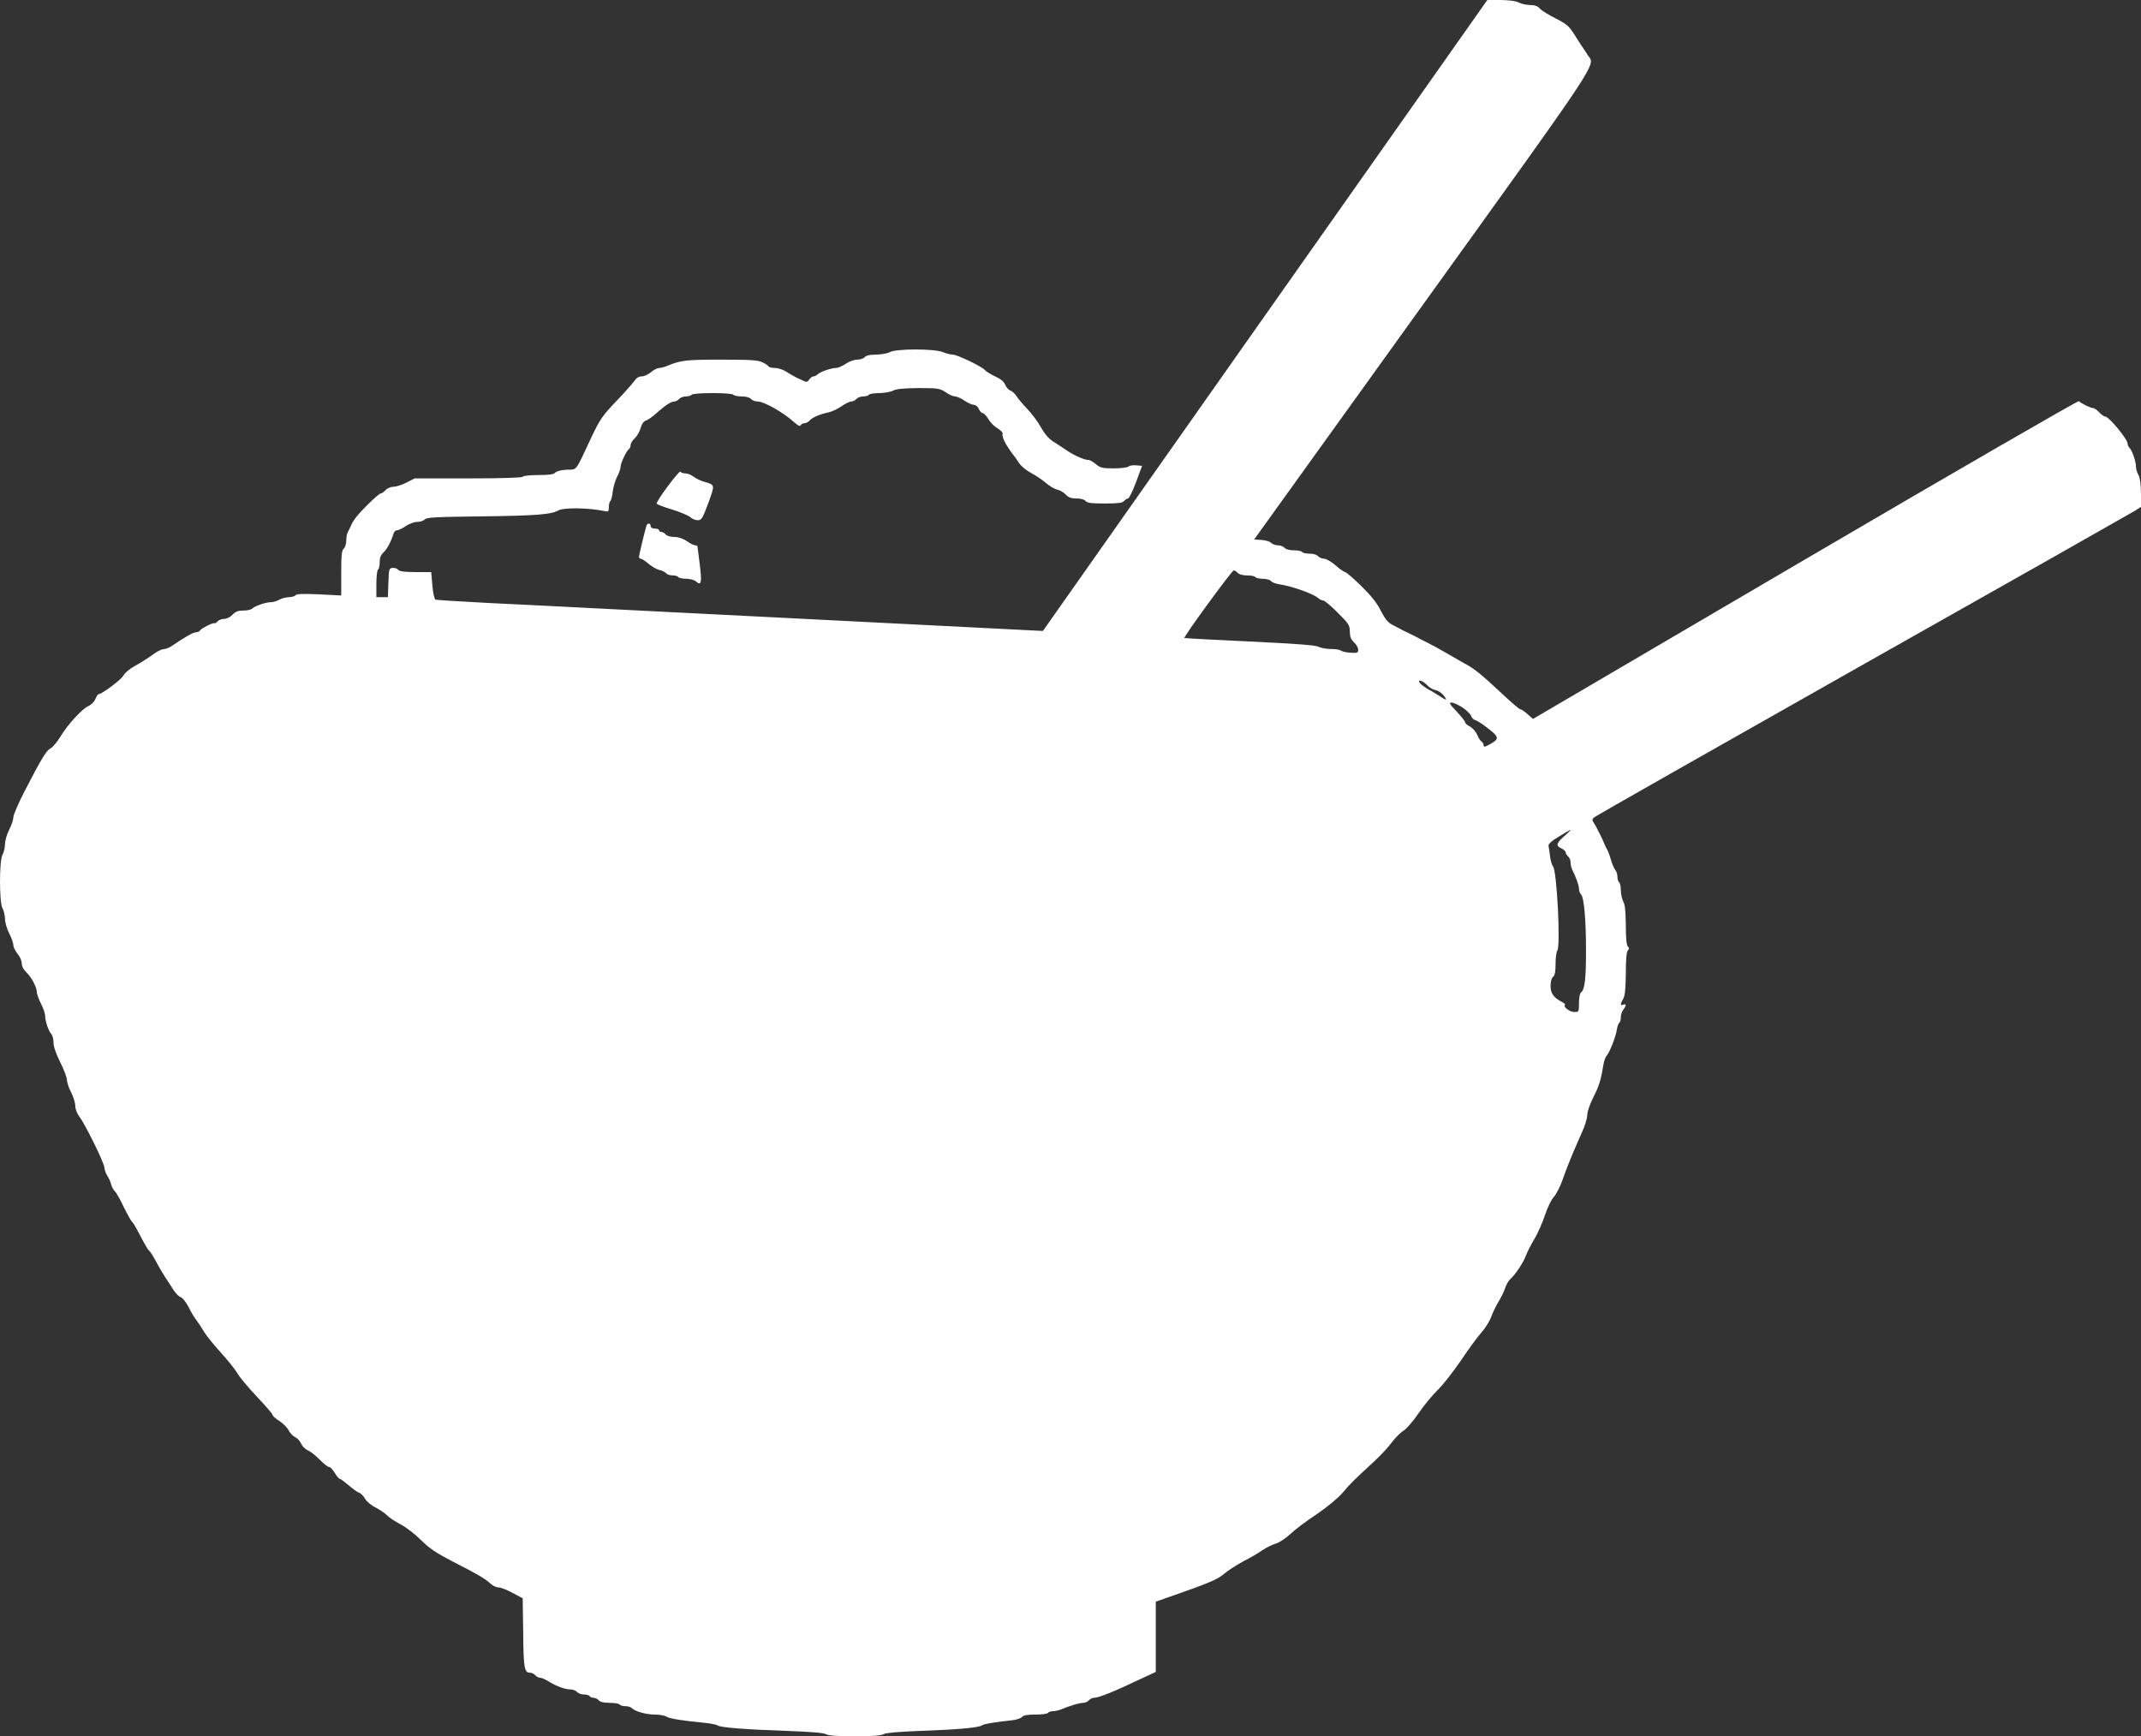 <?xml version="1.0" standalone="no"?>
<!DOCTYPE svg PUBLIC "-//W3C//DTD SVG 20010904//EN"
 "http://www.w3.org/TR/2001/REC-SVG-20010904/DTD/svg10.dtd">
<svg version="1.0" xmlns="http://www.w3.org/2000/svg"
 width="1280pt" height="1038pt" viewBox="0 0 1280 1038"
 preserveAspectRatio="xMidYMid meet">
<rect x="0" y="0" width="1280" height="1038" fill="#333333" stroke="none"/>
<g transform="translate(0,1038) scale(0.1,-0.1)"
fill="#ffffff" stroke="none">
<path d="M7563 8494 l-1328 -1886 -120 6 c-240 12 -914 46 -1500 76 -330 17
-775 39 -990 50 -214 11 -529 27 -700 35 -170 9 -315 18 -321 20 -7 2 -15 39
-19 84 l-7 81 -93 0 c-65 0 -96 4 -104 13 -6 8 -21 13 -33 12 -22 -2 -23 -6
-26 -88 l-3 -87 -34 0 -35 0 0 79 c0 44 5 83 10 86 6 3 10 23 10 44 0 27 7 44
24 60 21 20 44 63 60 114 3 9 12 17 20 17 8 0 32 11 52 25 20 14 51 25 69 25
18 0 38 7 45 15 10 12 66 15 339 18 321 4 415 11 458 35 34 19 181 17 281 -4
19 -4 22 0 22 25 0 16 4 32 9 35 4 3 11 28 14 55 3 27 15 68 26 90 12 22 21
49 21 60 0 22 36 98 51 107 5 3 9 13 9 23 0 10 11 28 25 41 14 13 30 41 35 61
7 25 18 40 32 45 12 3 42 25 67 48 51 45 83 66 105 66 7 0 19 7 26 15 7 8 25
15 41 15 15 0 31 5 34 10 4 6 57 10 125 10 68 0 121 -4 125 -10 3 -5 26 -10
49 -10 27 0 48 -6 56 -15 7 -8 23 -15 37 -15 41 0 151 -62 222 -125 22 -20 35
-26 38 -17 3 6 13 12 23 12 9 0 23 7 30 16 16 18 62 38 110 48 19 3 55 20 79
36 24 17 52 30 61 30 10 0 23 7 30 15 7 8 25 15 41 15 15 0 31 5 34 10 3 6 32
10 63 10 31 1 68 7 82 15 18 10 61 14 151 15 118 0 128 -2 163 -25 20 -14 45
-25 56 -25 11 0 36 -11 56 -25 20 -14 45 -25 56 -25 10 0 24 -11 30 -25 6 -14
17 -25 24 -25 6 0 21 -16 33 -35 11 -20 36 -45 55 -56 20 -12 33 -26 30 -34
-6 -14 20 -66 54 -111 13 -16 33 -44 45 -63 12 -18 45 -45 74 -60 28 -15 68
-42 88 -60 20 -17 49 -34 65 -38 16 -3 39 -16 51 -29 17 -18 33 -24 65 -24 25
0 47 -6 54 -15 10 -12 36 -15 115 -15 79 0 105 3 115 15 7 8 18 15 24 15 6 0
28 44 48 98 l36 97 -35 3 c-20 2 -40 -1 -46 -7 -6 -6 -46 -11 -88 -11 -68 0
-81 3 -107 25 -17 14 -36 25 -43 25 -26 0 -84 26 -128 55 -24 17 -62 41 -84
55 -26 17 -51 45 -73 84 -17 32 -54 81 -81 110 -27 28 -57 63 -66 78 -9 14
-25 29 -36 33 -10 3 -24 18 -31 34 -7 19 -28 36 -61 51 -27 13 -55 30 -61 38
-18 21 -165 92 -192 92 -13 0 -40 7 -59 15 -50 21 -281 21 -317 0 -14 -8 -50
-14 -81 -15 -38 0 -61 -5 -69 -15 -7 -8 -27 -15 -45 -15 -18 0 -49 -11 -69
-25 -20 -14 -47 -25 -59 -25 -28 0 -94 -23 -109 -38 -7 -7 -18 -12 -25 -12 -7
0 -18 -9 -25 -19 -8 -13 -17 -16 -27 -11 -9 4 -29 14 -46 21 -16 8 -45 24 -64
37 -19 12 -49 22 -67 22 -18 0 -35 4 -39 9 -3 6 -19 17 -37 25 -25 13 -71 16
-246 16 -210 0 -242 -4 -320 -36 -18 -8 -41 -14 -52 -14 -10 0 -32 -11 -48
-25 -17 -14 -41 -25 -55 -25 -17 0 -32 -9 -44 -27 -10 -14 -59 -70 -109 -122
-81 -84 -98 -110 -144 -206 -105 -224 -87 -200 -152 -203 -34 -2 -61 -9 -68
-17 -9 -11 -36 -15 -101 -15 -48 0 -91 -4 -94 -10 -4 -6 -124 -10 -326 -10
l-320 0 -49 -25 c-27 -14 -62 -25 -78 -25 -16 0 -37 -9 -47 -20 -10 -11 -23
-20 -29 -20 -6 0 -42 -31 -80 -69 -63 -63 -86 -93 -101 -131 -4 -8 -11 -23
-16 -32 -5 -10 -9 -33 -9 -52 0 -18 -7 -39 -15 -46 -12 -10 -15 -40 -15 -146
l0 -134 -133 7 c-96 4 -136 3 -141 -6 -4 -6 -22 -11 -39 -11 -18 -1 -43 -7
-57 -15 -14 -8 -36 -15 -50 -15 -31 0 -97 -23 -112 -38 -7 -7 -31 -12 -53 -12
-31 0 -47 -6 -65 -25 -14 -15 -35 -25 -51 -25 -14 0 -32 -7 -39 -15 -7 -9 -15
-13 -18 -11 -6 6 -79 -30 -87 -44 -3 -5 -14 -10 -24 -10 -16 0 -68 -30 -143
-81 -15 -11 -37 -19 -50 -20 -13 0 -43 -16 -68 -35 -25 -18 -70 -47 -100 -63
-32 -17 -62 -42 -72 -59 -14 -26 -129 -112 -149 -112 -4 0 -12 -13 -19 -29 -6
-16 -25 -35 -40 -41 -38 -16 -126 -112 -169 -184 -19 -31 -45 -63 -59 -70 -26
-14 -53 -59 -156 -258 -36 -70 -66 -139 -66 -153 0 -14 -11 -48 -25 -75 -14
-27 -25 -66 -25 -87 -1 -21 -7 -49 -15 -63 -20 -35 -20 -285 0 -320 8 -14 14
-42 15 -63 0 -21 11 -60 25 -87 14 -27 25 -59 25 -71 0 -11 11 -34 25 -51 14
-16 25 -42 25 -57 0 -17 10 -37 26 -52 31 -29 64 -90 64 -119 0 -11 11 -43 25
-70 14 -27 25 -60 25 -73 0 -31 19 -88 36 -108 8 -8 14 -32 14 -53 0 -23 15
-66 40 -116 22 -44 40 -91 40 -105 0 -14 11 -48 25 -75 14 -27 25 -64 25 -81
0 -18 10 -46 24 -63 35 -47 149 -277 150 -306 1 -14 9 -36 18 -50 9 -14 20
-37 23 -52 4 -15 13 -32 21 -39 8 -6 32 -49 54 -95 23 -46 45 -86 51 -90 5 -3
27 -41 49 -84 22 -43 44 -81 50 -85 6 -4 24 -32 41 -63 16 -31 42 -75 57 -98
15 -22 37 -57 50 -77 13 -20 32 -39 43 -42 11 -4 31 -30 46 -58 14 -29 35 -64
47 -79 11 -14 32 -46 46 -70 14 -23 59 -79 100 -124 41 -44 86 -101 100 -125
14 -24 67 -87 118 -141 50 -53 92 -101 92 -107 0 -6 18 -22 40 -36 22 -14 47
-39 55 -55 9 -17 27 -36 40 -42 13 -6 29 -23 35 -38 7 -16 24 -33 39 -40 16
-6 48 -31 72 -56 24 -24 49 -44 56 -44 8 0 23 -16 34 -35 12 -19 25 -35 29
-35 5 0 29 -18 54 -39 25 -22 53 -42 63 -45 10 -3 26 -19 35 -35 9 -17 38 -41
65 -54 26 -14 57 -35 68 -47 11 -12 46 -35 78 -52 32 -16 87 -58 123 -94 51
-51 90 -77 192 -130 149 -76 193 -102 225 -132 13 -12 34 -22 48 -22 13 0 51
-15 84 -33 l60 -32 3 -209 c2 -213 7 -236 42 -236 10 0 23 -7 30 -15 7 -8 20
-15 29 -15 9 0 32 -10 51 -22 45 -28 98 -48 131 -48 15 0 32 -7 39 -15 7 -8
25 -15 41 -15 15 0 31 -4 34 -10 3 -5 14 -10 24 -10 10 0 24 -7 31 -15 8 -10
31 -15 66 -15 29 0 56 -5 59 -10 3 -6 19 -10 34 -10 15 0 32 -5 39 -12 19 -19
84 -38 135 -38 27 0 58 -5 70 -12 23 -13 92 -24 217 -36 41 -4 82 -11 90 -17
19 -13 164 -24 420 -33 134 -5 213 -11 227 -19 15 -9 70 -13 173 -13 103 0
158 4 173 13 14 8 90 14 212 19 226 8 354 19 375 33 14 9 65 18 182 31 26 3
52 12 59 20 8 10 33 14 80 14 37 0 71 4 74 10 3 5 17 10 30 10 13 0 39 6 57
14 51 21 102 36 125 36 11 0 26 7 33 15 7 8 20 15 29 15 29 0 117 35 283 114
l88 41 0 210 0 210 63 22 c259 90 305 110 346 145 24 20 75 53 114 74 40 20
91 50 115 67 24 16 60 33 79 39 20 5 59 31 87 57 28 27 99 80 157 118 63 43
125 94 155 128 49 58 58 67 186 185 39 36 88 88 109 117 21 28 53 60 70 70 17
10 57 56 89 103 32 47 84 110 115 140 31 30 93 109 138 175 44 66 99 141 122
167 23 25 50 68 60 95 9 26 30 68 45 93 15 25 33 61 39 81 7 20 21 45 33 55
31 28 77 99 92 141 8 21 30 64 50 97 19 32 47 95 62 140 15 46 38 94 54 111
15 17 39 64 53 105 14 41 42 113 62 160 21 47 48 110 61 140 13 30 24 70 24
88 0 18 17 65 37 105 34 66 45 103 60 197 3 19 12 42 20 51 18 21 54 114 60
157 3 18 9 35 14 38 5 3 9 17 9 32 0 15 7 36 15 46 19 25 19 37 0 30 -19 -8
-19 4 0 36 10 18 14 61 15 150 0 84 4 130 12 138 9 9 9 15 0 24 -8 8 -12 51
-12 128 -1 81 -5 122 -15 140 -8 14 -14 44 -15 67 0 23 -4 45 -10 48 -5 3 -10
18 -10 32 0 15 -6 34 -13 42 -7 9 -19 36 -26 61 -7 25 -17 52 -22 60 -5 8 -12
22 -15 30 -10 28 -54 115 -66 132 -10 14 -10 20 2 31 8 8 731 418 1605 912
875 493 1607 908 1628 921 l37 24 0 83 c-1 52 -6 91 -15 107 -8 14 -15 36 -15
50 0 31 -23 97 -38 112 -7 7 -12 18 -12 25 0 28 -112 163 -135 163 -6 0 -22
11 -35 25 -13 14 -29 25 -35 25 -16 0 -78 31 -86 42 -3 5 -739 -420 -1635
-945 l-1629 -955 -33 29 c-18 16 -37 29 -43 29 -6 0 -55 42 -109 93 -128 119
-164 149 -225 181 -27 15 -79 45 -115 66 -36 21 -85 48 -110 60 -25 12 -52 26
-60 31 -8 4 -31 16 -50 25 -19 8 -42 20 -50 25 -8 4 -30 16 -48 25 -24 12 -42
35 -67 83 -23 47 -58 90 -118 149 -46 45 -89 82 -95 82 -6 0 -32 18 -57 40
-25 22 -57 40 -69 40 -13 0 -29 7 -36 15 -7 9 -29 15 -51 15 -21 0 -41 5 -44
10 -3 6 -26 10 -49 10 -27 0 -48 6 -56 15 -7 8 -25 15 -40 15 -15 0 -33 7 -40
14 -6 8 -32 16 -57 18 l-45 3 1006 1399 c1091 1517 1033 1430 988 1497 -9 15
-24 37 -33 50 -9 13 -31 48 -50 78 -29 45 -45 59 -109 91 -41 21 -84 47 -94
59 -13 15 -31 21 -60 21 -23 1 -52 7 -66 15 -16 9 -55 14 -107 15 l-81 0
-1329 -1886z m-163 -1539 c8 -9 29 -15 56 -15 23 0 46 -4 49 -10 3 -5 23 -10
44 -10 21 0 44 -6 50 -14 7 -8 28 -16 49 -19 72 -10 203 -56 232 -82 9 -8 23
-15 31 -15 8 0 47 -33 87 -73 66 -66 72 -76 72 -113 0 -30 6 -46 25 -64 14
-13 25 -33 25 -44 0 -19 -5 -21 -47 -18 -27 2 -52 8 -57 13 -6 5 -32 9 -58 9
-27 0 -61 6 -76 14 -19 9 -139 18 -412 31 -212 10 -387 19 -389 21 -7 6 284
404 295 404 6 0 17 -7 24 -15z m1130 -669 c12 -14 35 -28 50 -31 26 -6 47 -23
65 -53 4 -8 -10 -2 -31 12 -22 14 -55 35 -75 45 -19 11 -41 27 -48 35 -23 27
12 20 39 -8z m214 -136 c25 -17 48 -39 51 -50 3 -10 14 -22 25 -25 10 -3 36
-19 57 -35 88 -66 90 -75 33 -108 -32 -18 -40 -20 -40 -8 0 8 -6 19 -13 23 -7
4 -19 23 -26 41 -8 18 -27 40 -42 48 -16 8 -29 19 -29 25 0 6 -23 35 -51 65
-43 45 -48 54 -31 54 12 0 41 -14 66 -30z m609 -768 c-49 -43 -53 -58 -18 -74
14 -6 25 -17 25 -23 0 -7 7 -18 15 -25 8 -7 15 -23 15 -36 0 -14 4 -32 9 -42
24 -48 41 -95 41 -115 0 -13 6 -29 13 -35 17 -18 29 -150 29 -332 0 -170 -7
-233 -28 -251 -9 -7 -14 -31 -14 -65 0 -53 -1 -54 -28 -54 -28 0 -68 31 -56
43 3 3 -5 11 -18 17 -50 26 -68 52 -68 96 0 25 6 47 15 54 11 9 15 32 15 79 0
37 5 72 10 77 21 21 -2 478 -25 504 -7 8 -15 35 -18 60 -3 25 -7 53 -9 62 -2
13 16 29 62 57 36 22 67 40 70 40 3 0 -14 -17 -37 -37z"/>
<path d="M3993 7474 c-40 -53 -70 -101 -67 -105 3 -5 44 -21 92 -35 48 -15 96
-35 108 -45 11 -11 32 -19 45 -19 23 0 29 10 63 101 41 112 42 111 -25 129
-20 6 -48 19 -62 30 -14 11 -36 20 -50 20 -14 0 -27 5 -29 10 -2 6 -36 -33
-75 -86z"/>
<path d="M3865 7238 c-8 -25 -45 -177 -45 -187 0 -6 5 -11 11 -11 6 0 27 -14
46 -30 19 -17 48 -33 64 -37 16 -3 34 -12 40 -19 6 -8 24 -14 40 -14 15 0 31
-4 34 -10 3 -5 25 -10 47 -10 24 0 49 -7 59 -16 31 -28 36 -8 23 98 -7 57 -13
106 -14 111 0 4 -6 7 -14 7 -7 0 -30 11 -50 25 -23 16 -51 25 -75 25 -22 0
-44 6 -51 15 -7 8 -19 15 -26 15 -8 0 -14 5 -14 10 0 6 -11 10 -25 10 -16 0
-25 6 -25 15 0 18 -19 20 -25 3z"/>
</g>
</svg>
